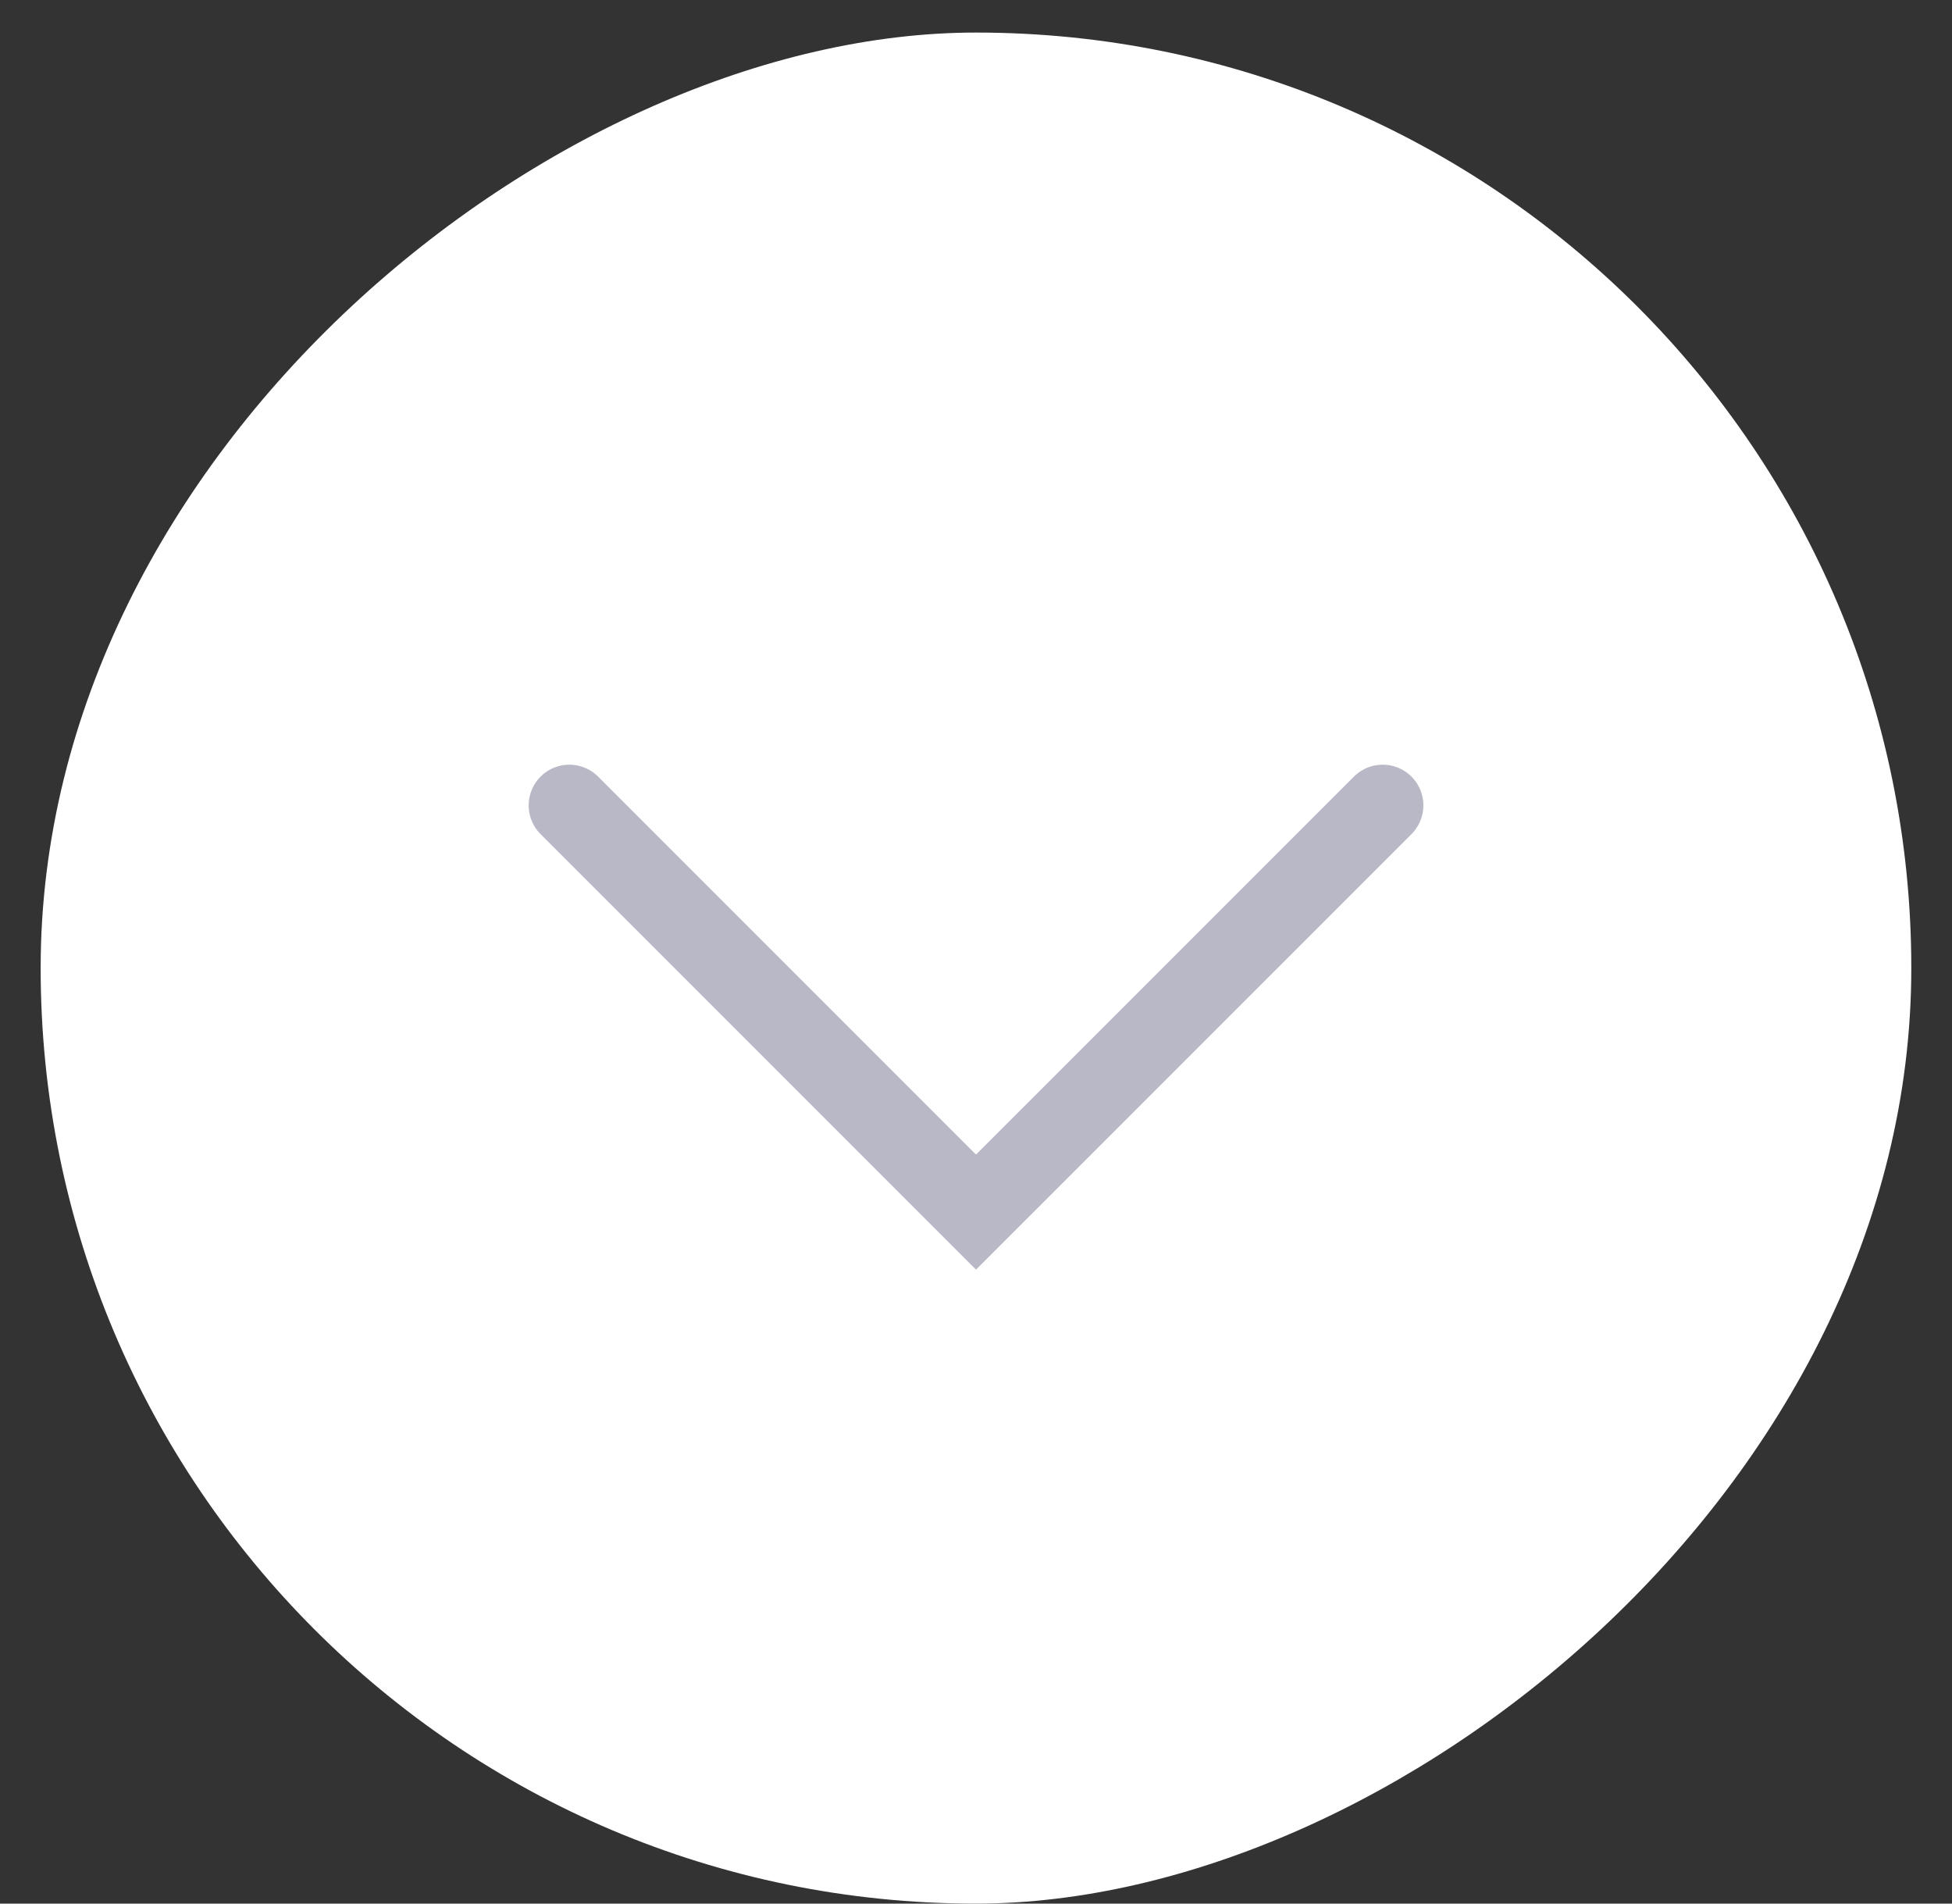 <?xml version="1.0" encoding="UTF-8"?> <svg xmlns="http://www.w3.org/2000/svg" width="40" height="39" viewBox="0 0 40 39" fill="none"><rect x="0" y="0" width="40" height="39" fill="#333333" stroke="none"/><rect x="0.833" y="39" width="38.333" height="38.333" rx="19.167" transform="rotate(-90 0.833 39)" fill="white"></rect><path d="M11.667 16.5L20 24.833L28.334 16.5" stroke="#B8B8C6" stroke-width="1.667" stroke-linecap="round"></path></svg> 